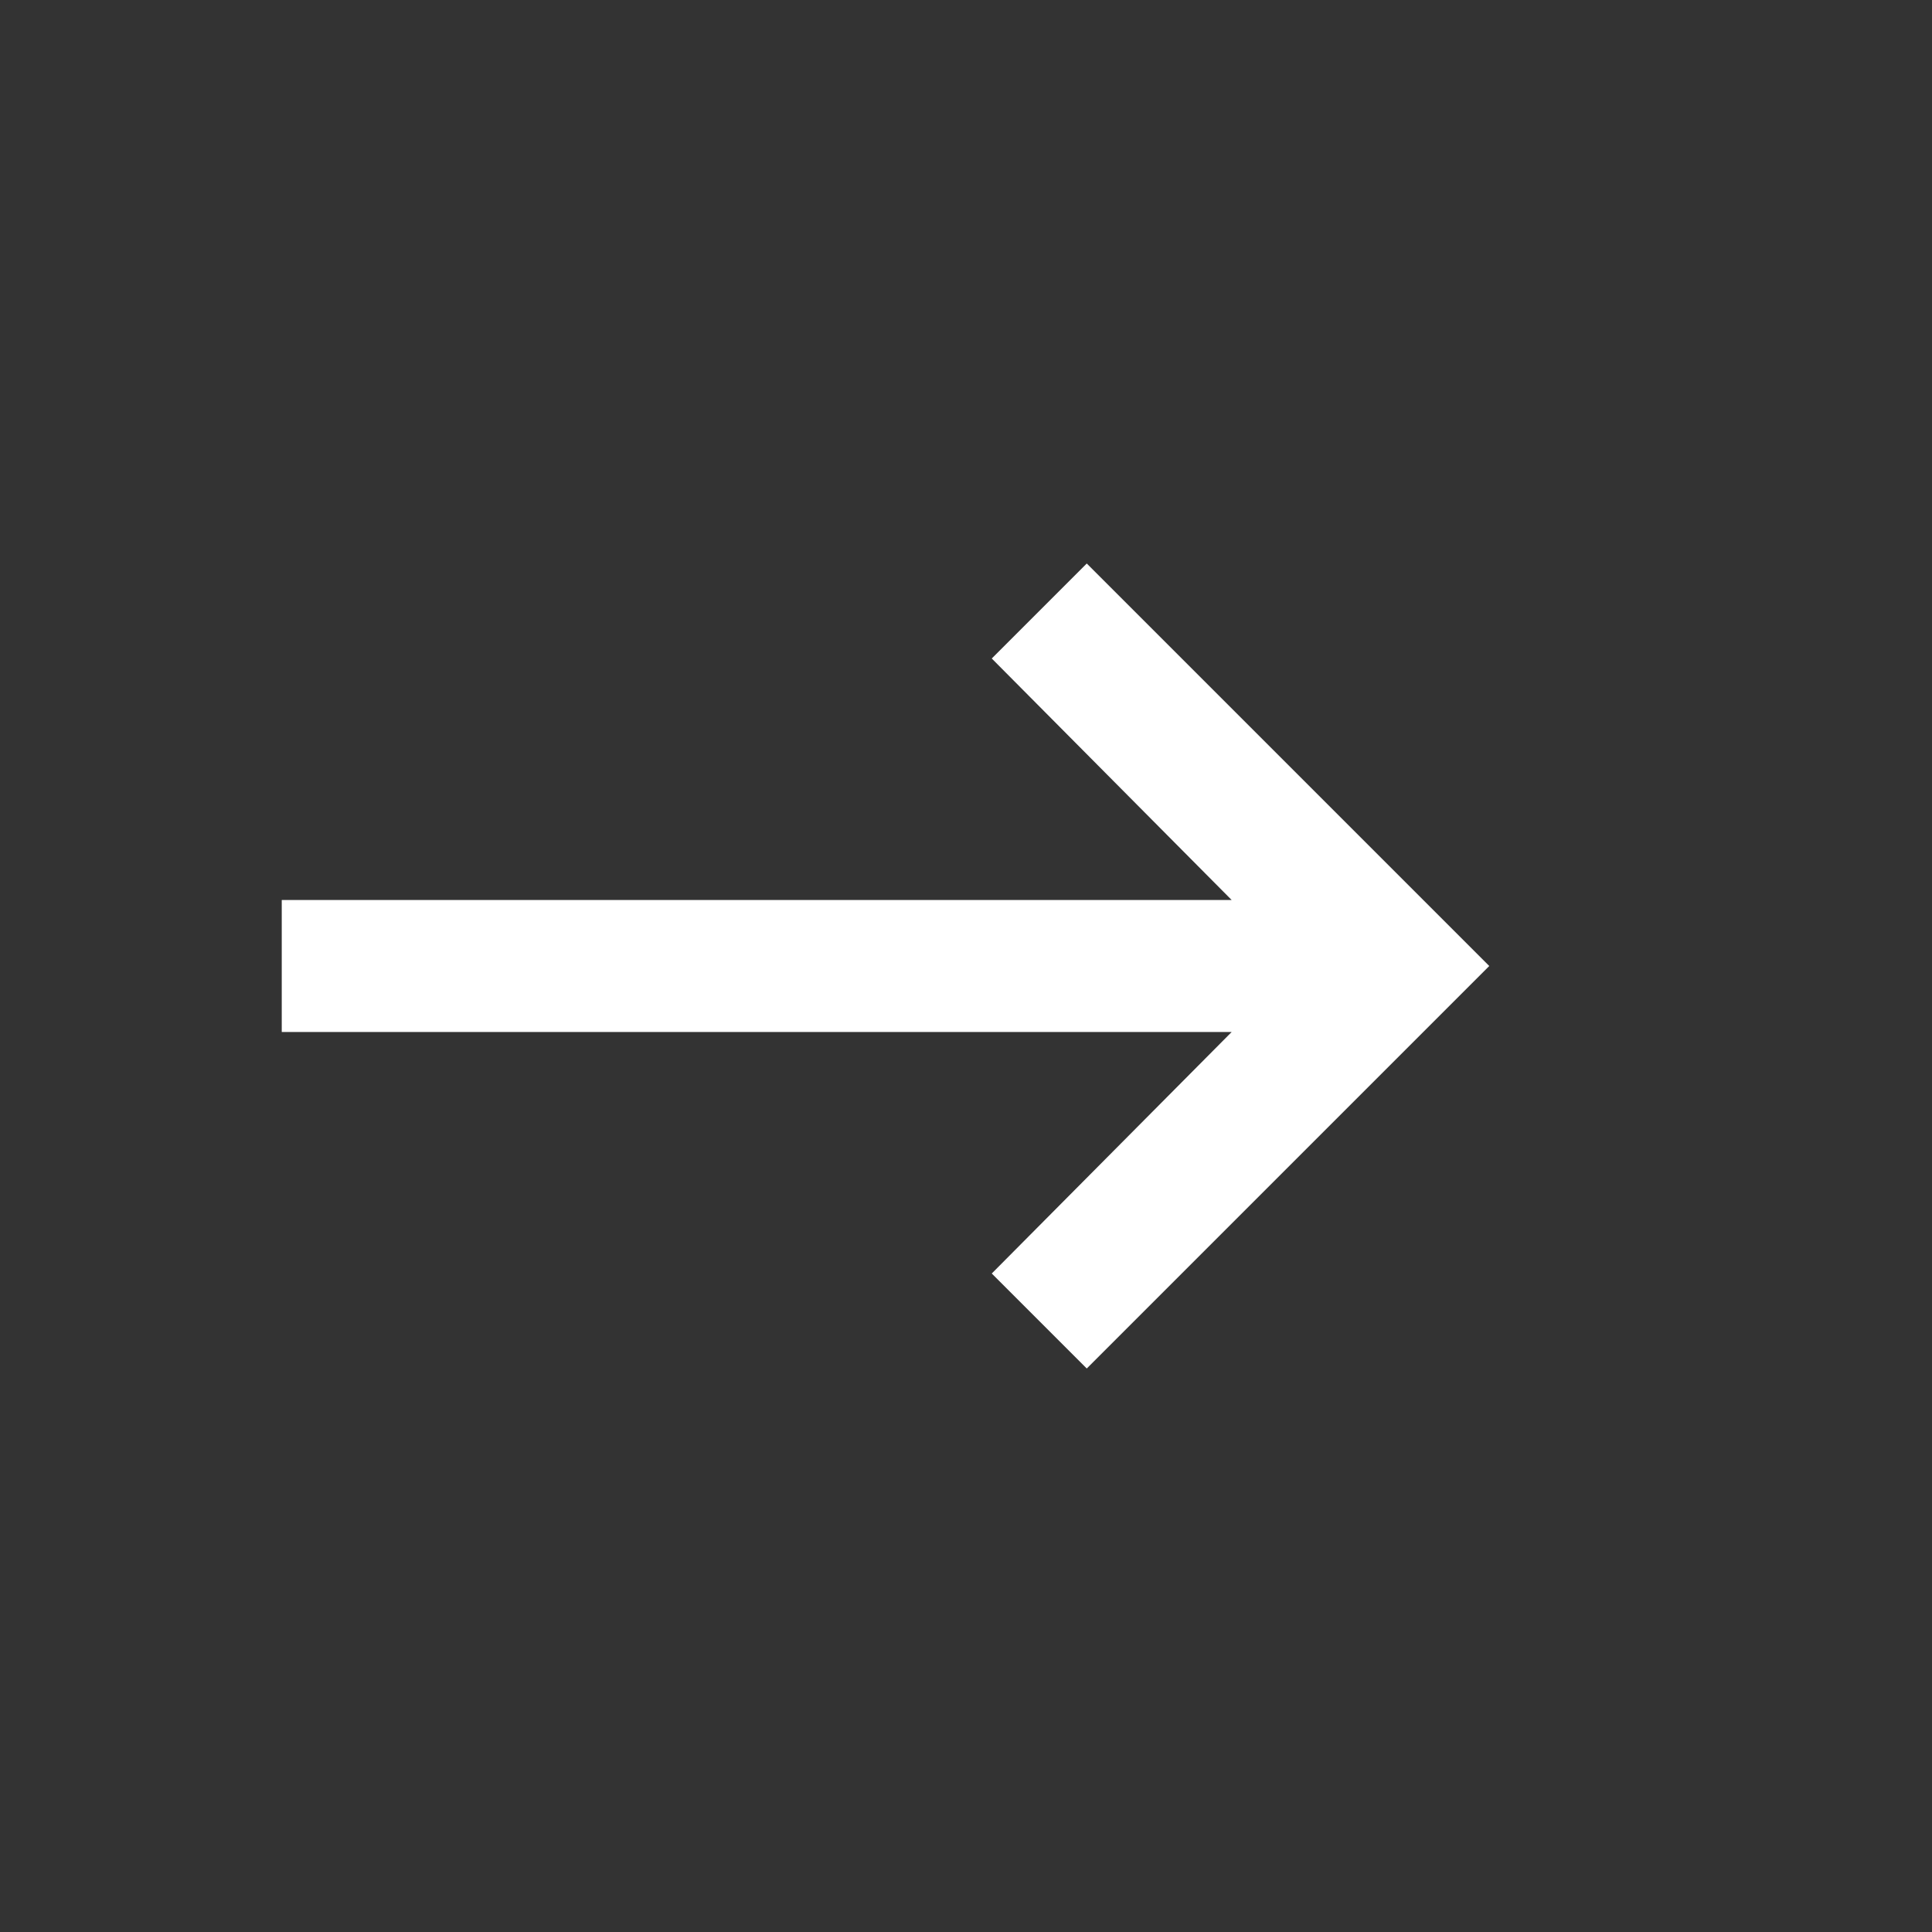 <svg width="24" height="24" xmlns="http://www.w3.org/2000/svg"><rect width="100%" height="100%" fill="#333333" stroke="none"/><path d="M3.5 11.18v1.64h11.8l-2.98 3L13.5 17l5-5-5-5-1.18 1.18 2.98 3z" fill="#FFF" fill-rule="evenodd"/></svg>